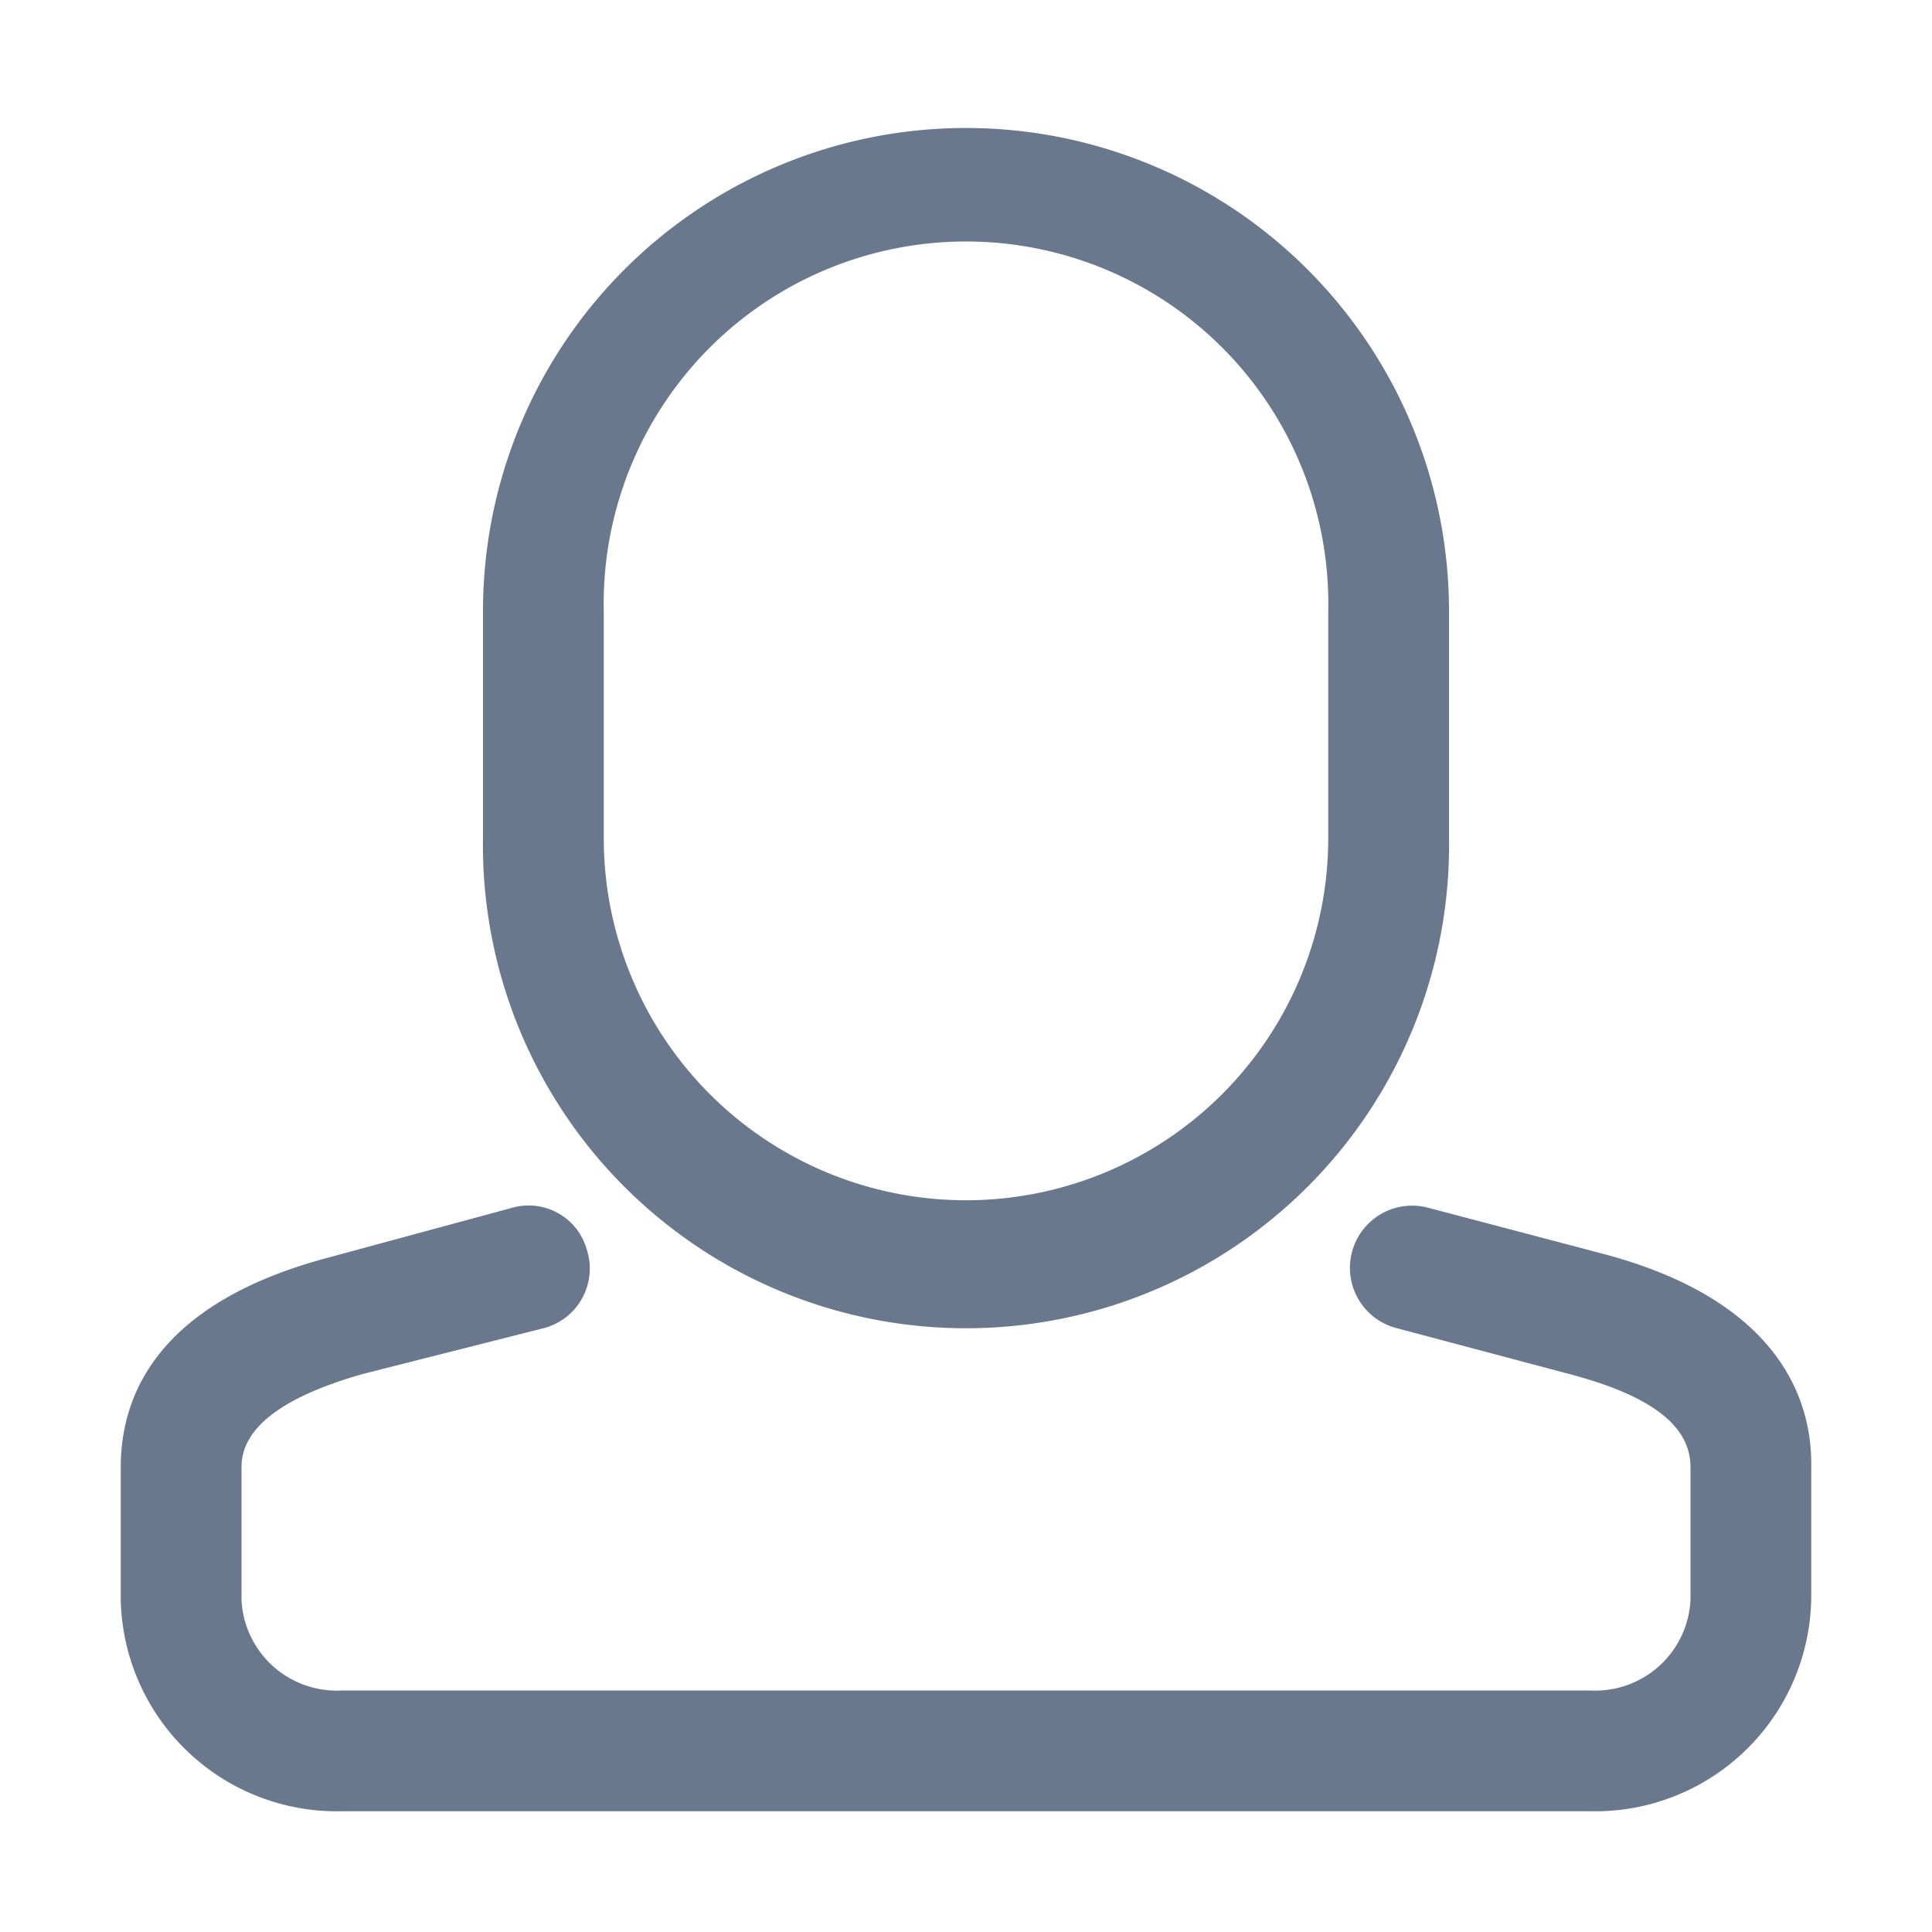 <svg xmlns="http://www.w3.org/2000/svg" viewBox="0 0 16 16"><defs><style>.cls-1{fill:none;opacity:0.25;}</style></defs><title>icon_user-16</title><g id="Ebene_2" data-name="Ebene 2"><g id="icons"><rect class="cls-1" width="16" height="16"/><path fill="#69788c" d="M8,11A4,4,0,0,1,4,6.94V5.06a4,4,0,1,1,8,0V6.94A4,4,0,0,1,8,11ZM8,2A3,3,0,0,0,5,5.06V6.94a3,3,0,1,0,6,0V5.06A3,3,0,0,0,8,2Z"/><path fill="#69788c" d="M13.17,15H2.83A1.79,1.79,0,0,1,1,13.25v-1.1c0-.58.29-1.35,1.7-1.73L4.25,10a.5.5,0,0,1,.61.35A.51.51,0,0,1,4.5,11L3,11.38c-.63.18-1,.43-1,.77v1.1a.79.79,0,0,0,.83.75H13.17a.79.79,0,0,0,.83-.75v-1.1c0-.34-.32-.59-1-.77L11.57,11a.5.5,0,1,1,.25-1l1.48.39c1.48.4,1.7,1.25,1.7,1.73v1.1A1.79,1.79,0,0,1,13.17,15Z"/></g></g></svg>